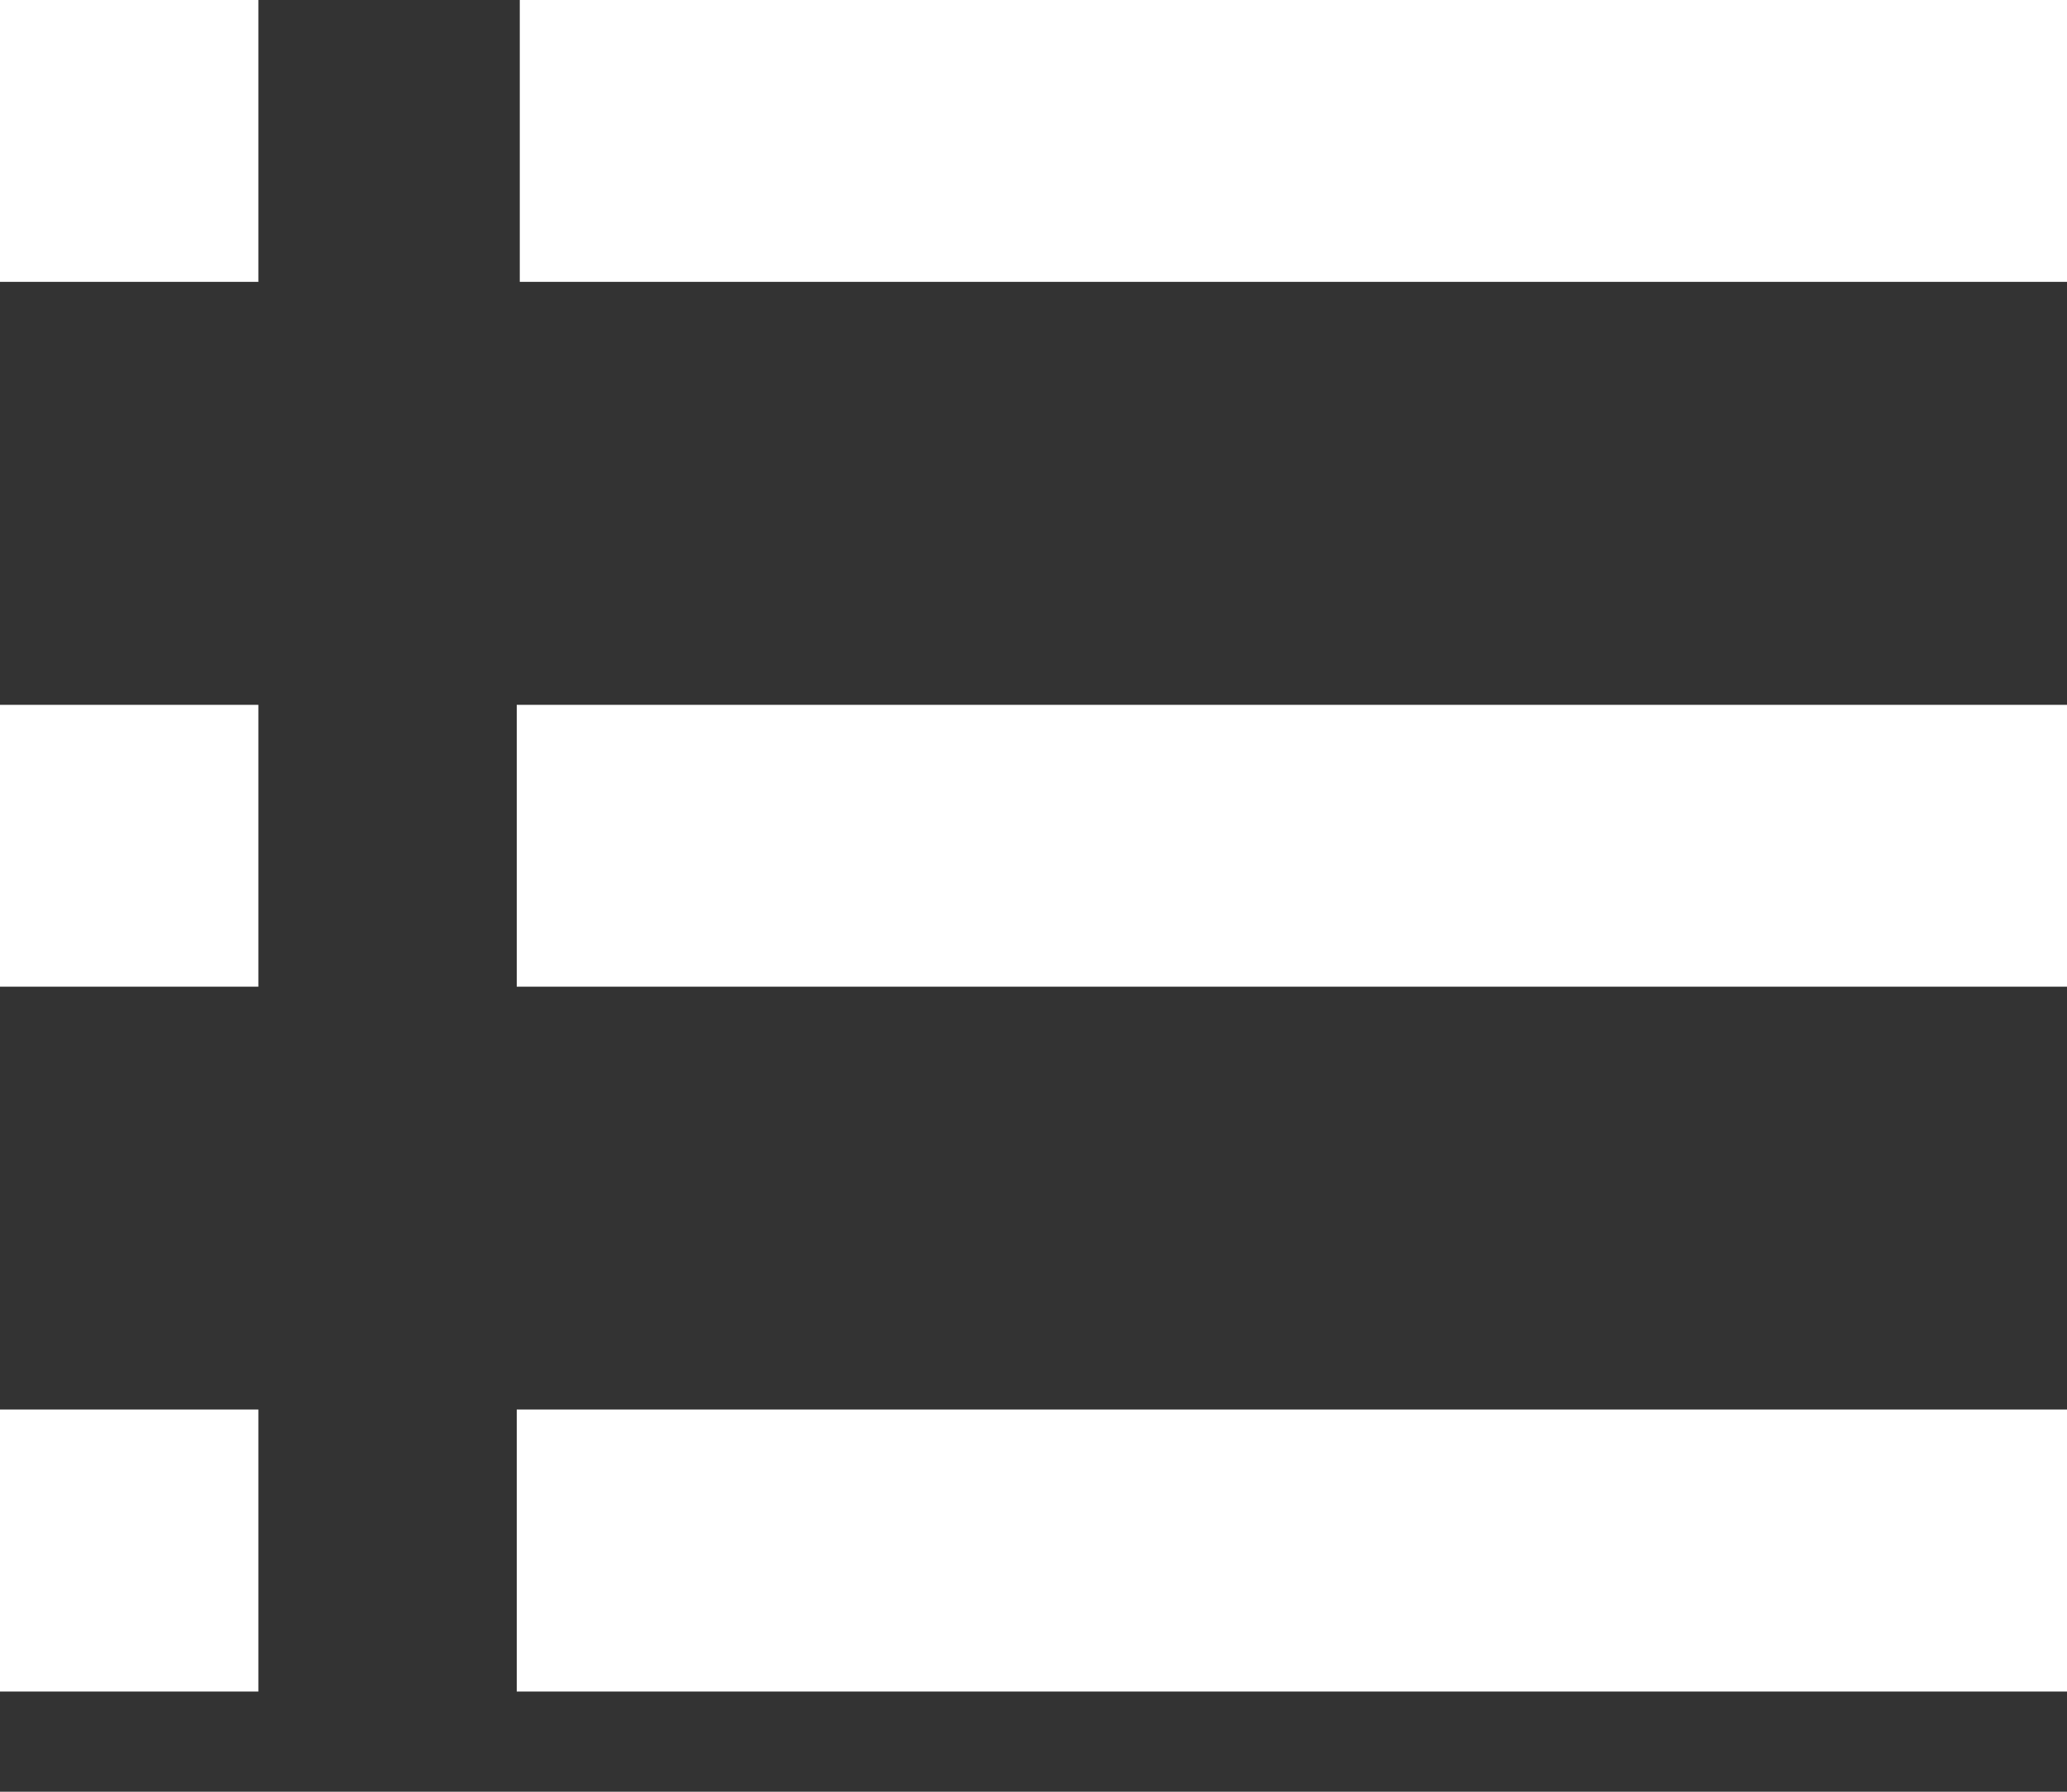 <svg width="15" height="13" viewBox="0 0 15 13" fill="none" xmlns="http://www.w3.org/2000/svg">
<rect x="0" y="0" width="15" height="13" fill="#333333" stroke="none"/>
<path d="M0 0H1.875V2.045H0V0ZM0 5.114H1.875V7.159H0V5.114ZM0 10.227H1.875V12.273H0V10.227ZM15 2.045V0H3.772V2.045H13.875H15ZM3.75 5.114H15V7.159H3.75V5.114ZM3.75 10.227H15V12.273H3.75V10.227Z" fill="white"/>
</svg>
